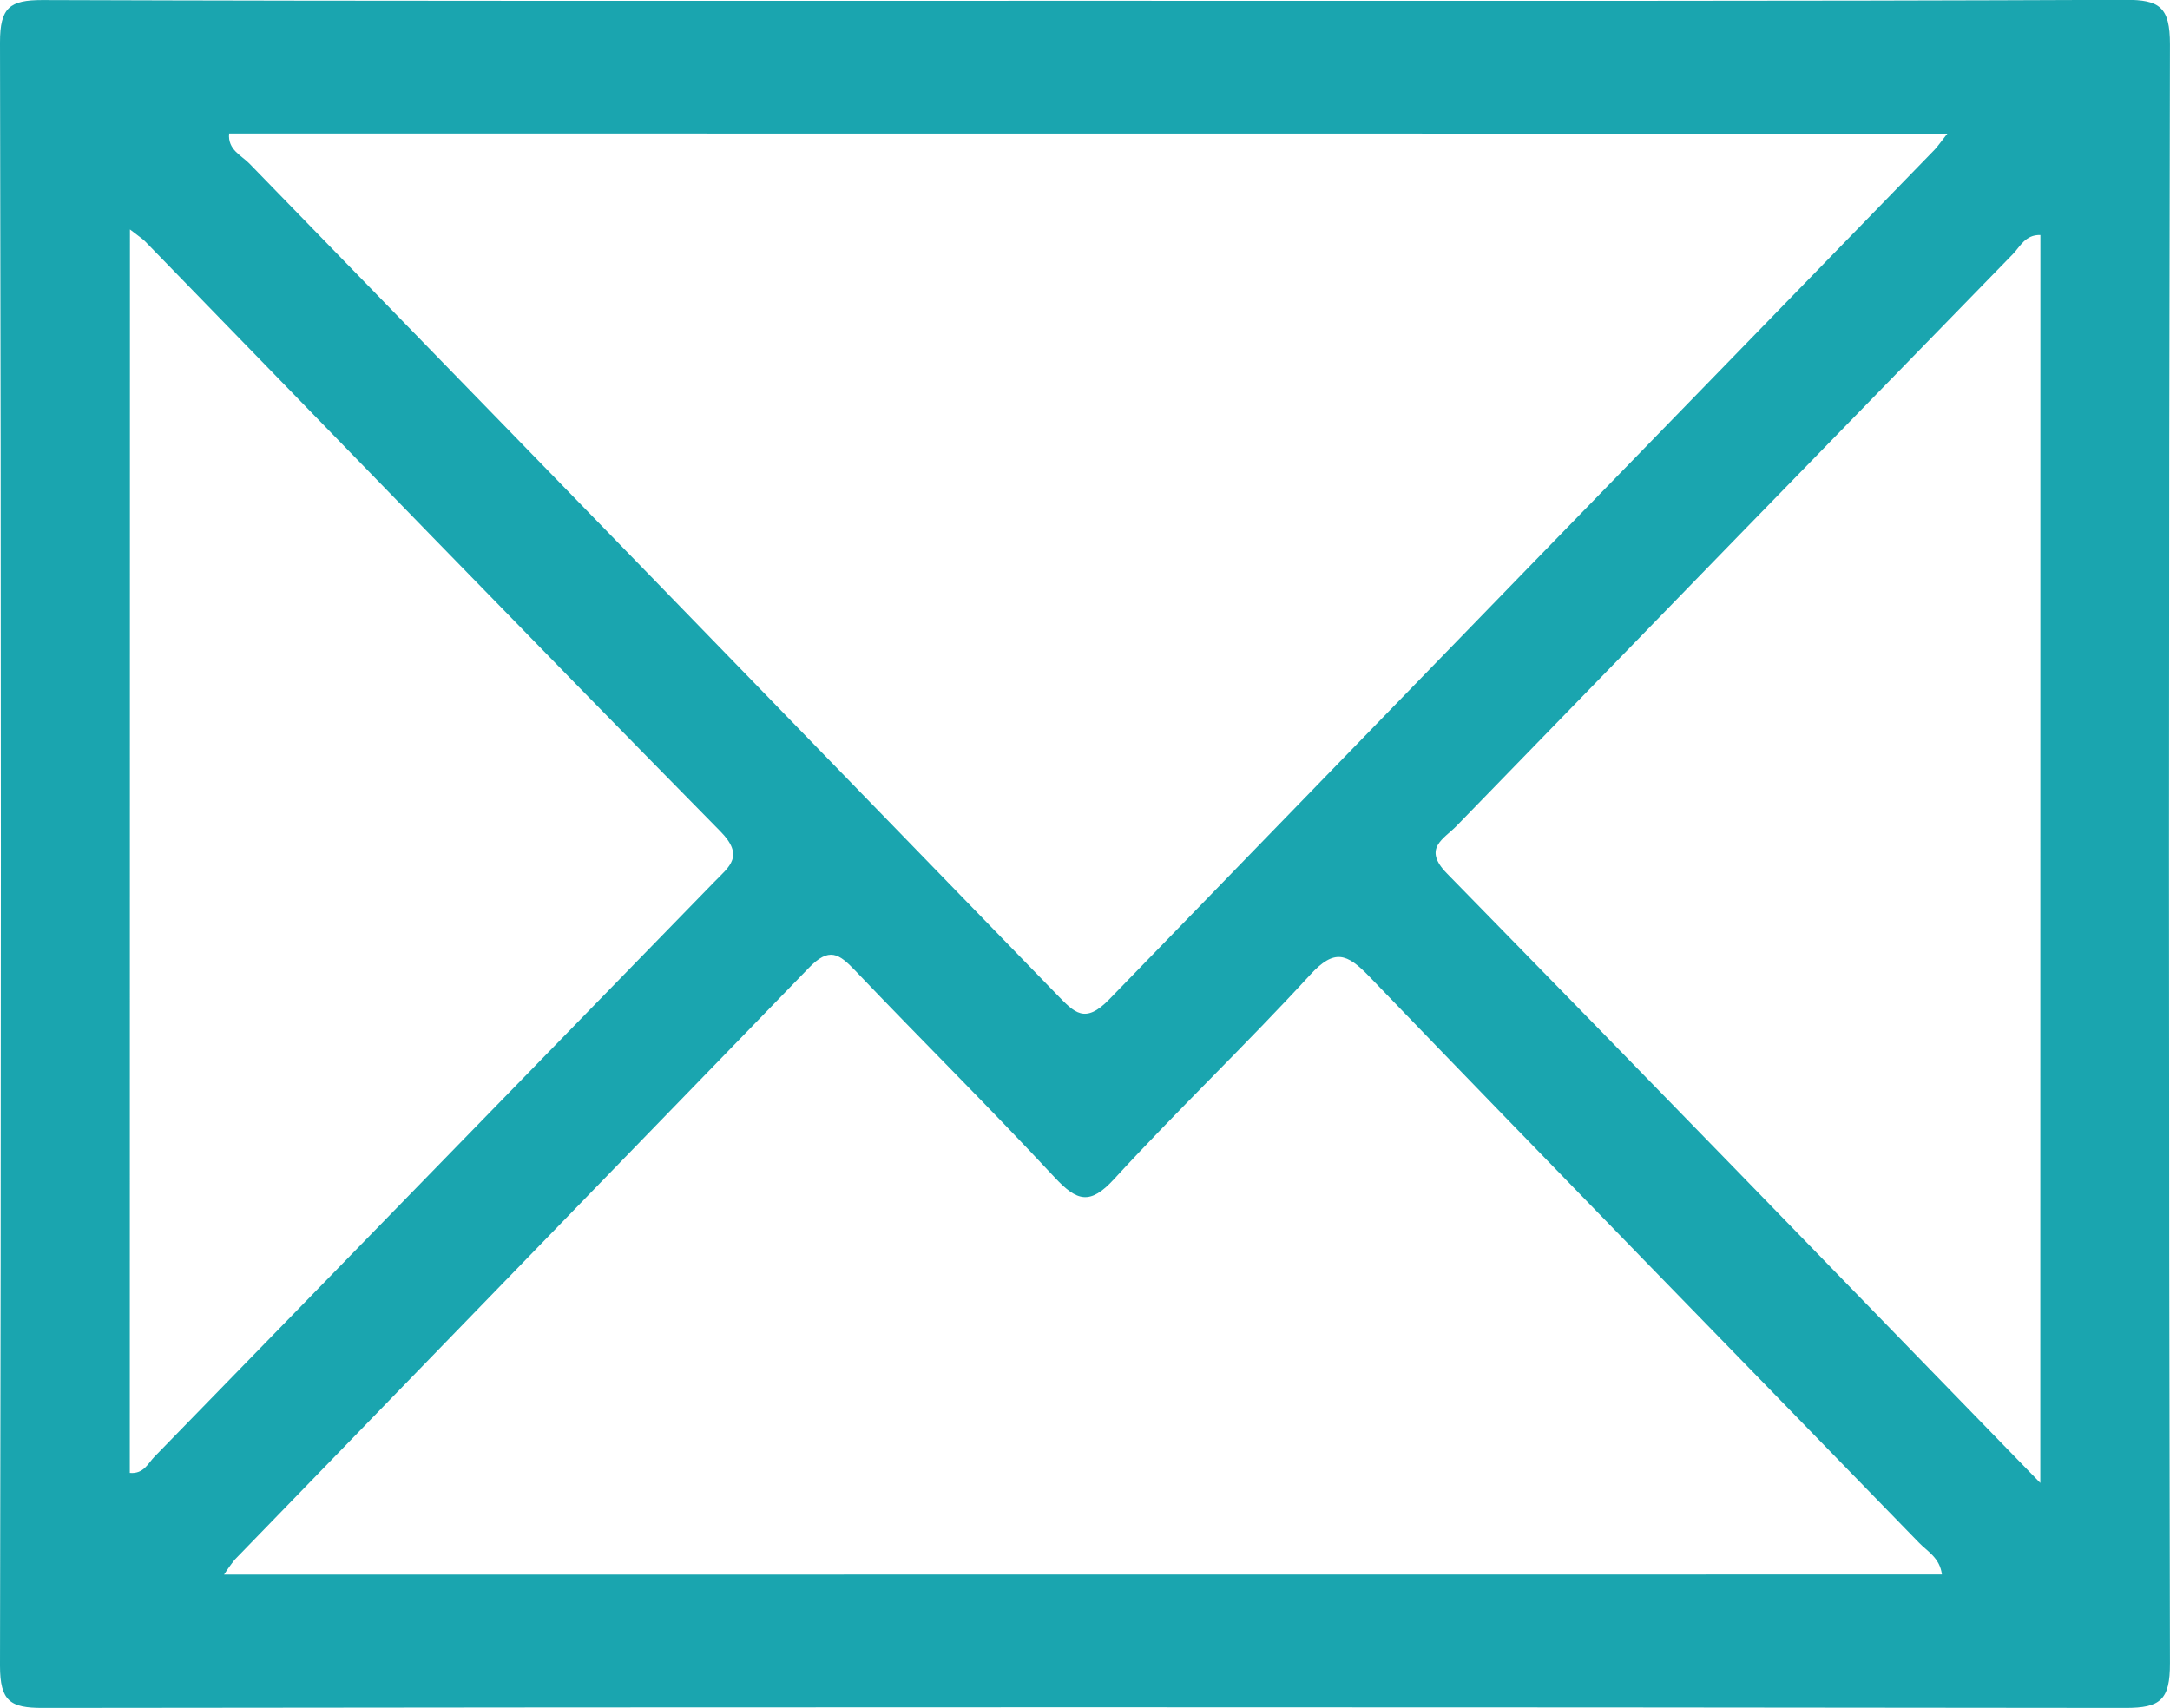 <svg width="94" height="74" viewBox="0 0 94 74" fill="none" xmlns="http://www.w3.org/2000/svg">
<g clip-path="url(#clip0_75_250)">
<path d="M46.948 0.036C31.91 0.036 16.869 0.054 1.831 0.003C0.43 0.003 -0.003 0.322 1.86267e-05 1.842C0.051 25.285 0.051 48.727 1.86267e-05 72.168C1.86267e-05 73.71 0.461 73.995 1.842 73.993C31.919 73.955 61.997 73.955 92.075 73.993C93.573 73.993 94.003 73.655 93.998 72.057C93.943 48.676 93.943 25.296 93.998 1.918C93.998 0.301 93.545 -0.012 92.062 -0.007C77.025 0.058 61.987 0.036 46.948 0.036ZM84.355 5.791C84.025 6.209 83.922 6.365 83.793 6.497C71.87 18.752 59.956 31.018 48.052 43.293C46.991 44.39 46.538 43.867 45.776 43.082C34.129 31.076 22.473 19.078 10.807 7.09C10.456 6.729 9.858 6.49 9.925 5.785L84.355 5.791ZM9.706 68.217C9.85 67.99 10.006 67.772 10.174 67.564C18.46 59.024 26.746 50.481 35.034 41.935C35.917 41.018 36.341 41.309 37.049 42.052C39.913 45.06 42.866 47.977 45.701 51.025C46.651 52.04 47.217 52.22 48.258 51.084C51.025 48.069 53.991 45.247 56.756 42.23C57.801 41.091 58.346 41.302 59.304 42.294C67.214 50.507 75.189 58.663 83.132 66.841C83.496 67.217 84.027 67.488 84.121 68.212L9.706 68.217ZM5.629 9.94C6.003 10.233 6.161 10.33 6.288 10.459C14.579 18.982 22.853 27.533 31.198 36.009C32.264 37.091 31.601 37.532 30.939 38.209C22.855 46.509 14.772 54.81 6.69 63.111C6.414 63.394 6.226 63.865 5.623 63.811L5.629 9.94ZM88.382 64.246C79.614 55.224 71.167 46.506 62.675 37.837C61.609 36.749 62.547 36.347 63.087 35.79C71.113 27.521 79.148 19.261 87.193 11.01C87.507 10.687 87.727 10.164 88.386 10.181L88.382 64.246Z" fill="#1AA5AF"/>
</g>
<defs>
<clipPath id="clip0_75_250">
<rect width="94" height="74" fill="white"/>
</clipPath>
</defs>
</svg>
